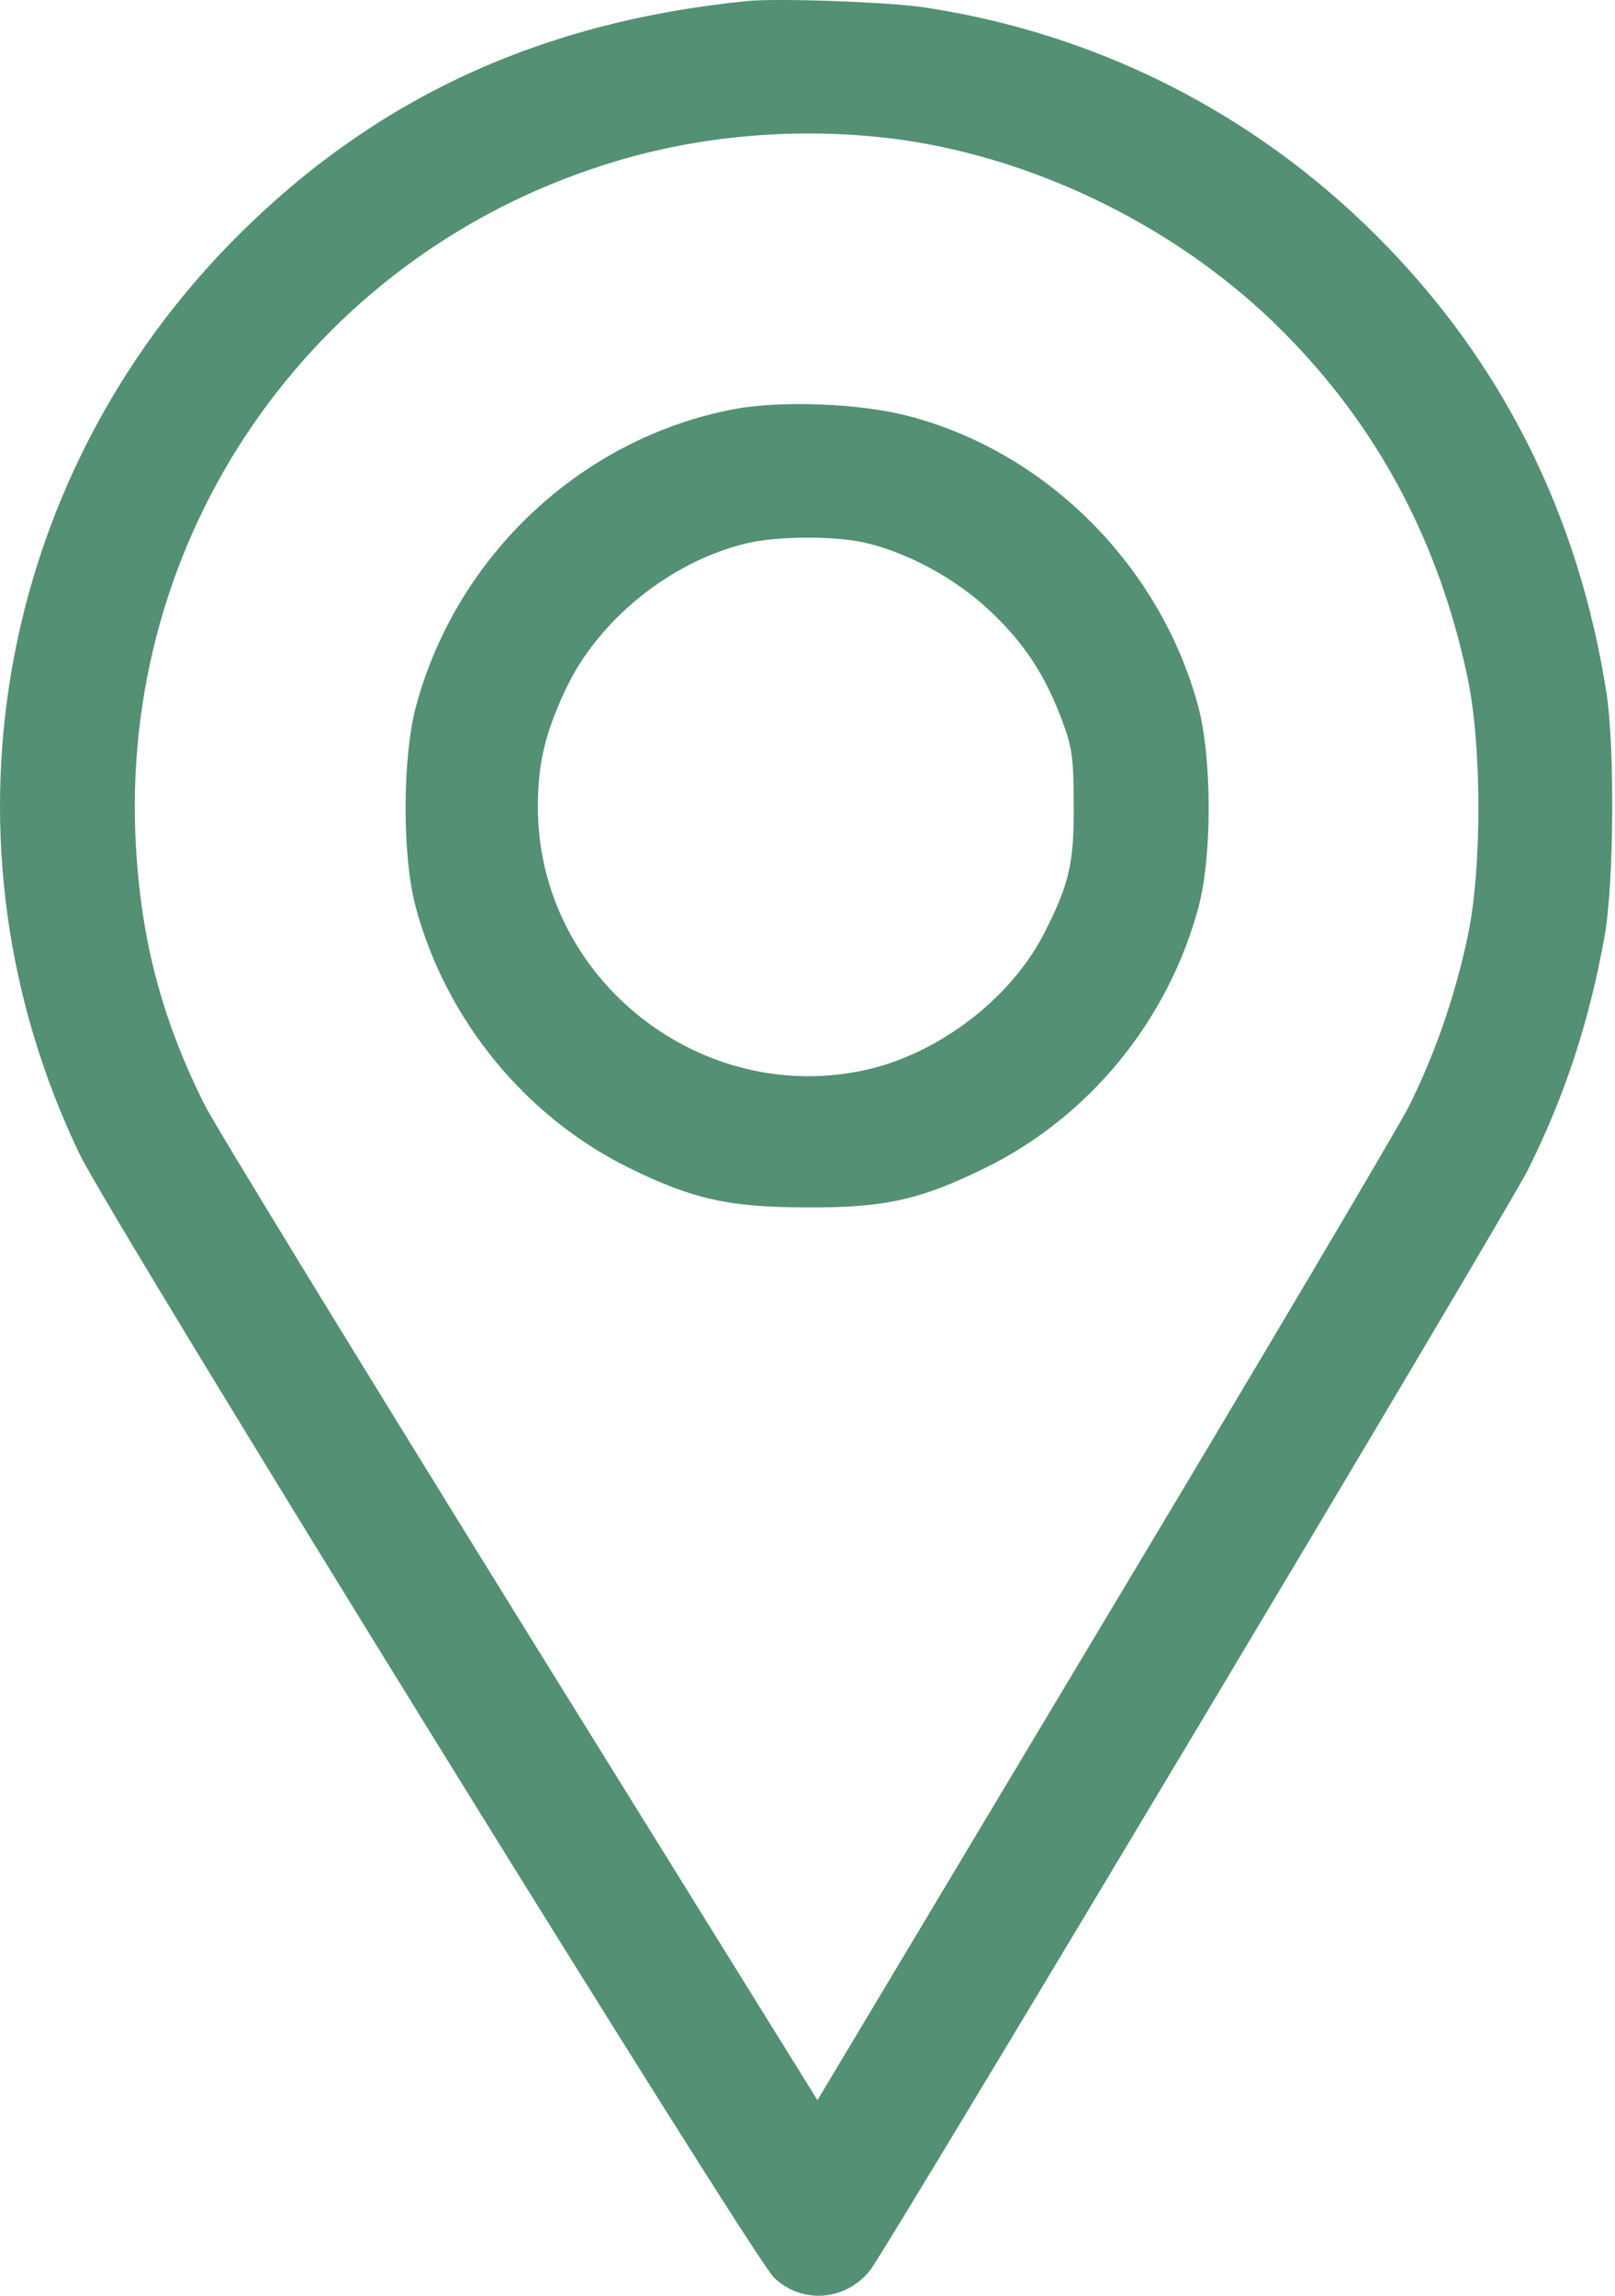 <?xml version="1.0" encoding="UTF-8"?> <svg xmlns="http://www.w3.org/2000/svg" width="19" height="27" viewBox="0 0 19 27" fill="none"> <path d="M8.783 0.013C6.36 0.256 4.417 1.153 2.791 2.779C-0.071 5.641 -0.81 9.944 0.938 13.576C1.302 14.336 8.841 26.532 9.105 26.785C9.432 27.102 9.95 27.065 10.24 26.696C10.451 26.421 17.711 14.283 17.974 13.761C18.407 12.895 18.693 12.029 18.877 11.015C18.988 10.403 18.999 8.772 18.898 8.138C18.566 6.037 17.663 4.242 16.201 2.779C14.749 1.327 12.906 0.393 10.874 0.087C10.451 0.023 9.131 -0.024 8.783 0.013ZM10.604 1.644C12.246 1.877 13.904 2.705 15.087 3.893C16.201 5.007 16.924 6.359 17.262 7.953C17.436 8.756 17.436 10.223 17.267 11.015C17.109 11.749 16.876 12.409 16.57 13.022C16.428 13.296 14.807 16.036 12.964 19.109L9.617 24.7L6.127 19.077C4.211 15.983 2.532 13.243 2.405 12.99C1.888 11.955 1.64 10.989 1.592 9.801C1.45 6.153 3.778 2.917 7.278 1.887C8.329 1.576 9.496 1.491 10.604 1.644Z" fill="#539074"></path> <path d="M8.635 4.812C6.851 5.15 5.378 6.523 4.897 8.297C4.733 8.899 4.728 10.066 4.892 10.673C5.251 11.998 6.18 13.133 7.4 13.735C8.149 14.104 8.582 14.2 9.496 14.2C10.409 14.205 10.831 14.11 11.592 13.735C12.816 13.133 13.74 12.003 14.099 10.673C14.263 10.066 14.258 8.899 14.094 8.297C13.645 6.65 12.31 5.314 10.684 4.892C10.124 4.744 9.189 4.707 8.635 4.812ZM10.14 6.375C10.647 6.481 11.238 6.798 11.639 7.178C12.046 7.558 12.294 7.933 12.494 8.471C12.611 8.777 12.632 8.915 12.632 9.458C12.637 10.134 12.584 10.382 12.304 10.937C11.924 11.713 11.085 12.367 10.229 12.573C8.26 13.038 6.333 11.518 6.328 9.501C6.328 8.983 6.407 8.64 6.65 8.117C7.03 7.299 7.88 6.608 8.778 6.391C9.121 6.307 9.781 6.301 10.14 6.375Z" fill="#539074"></path> </svg> 